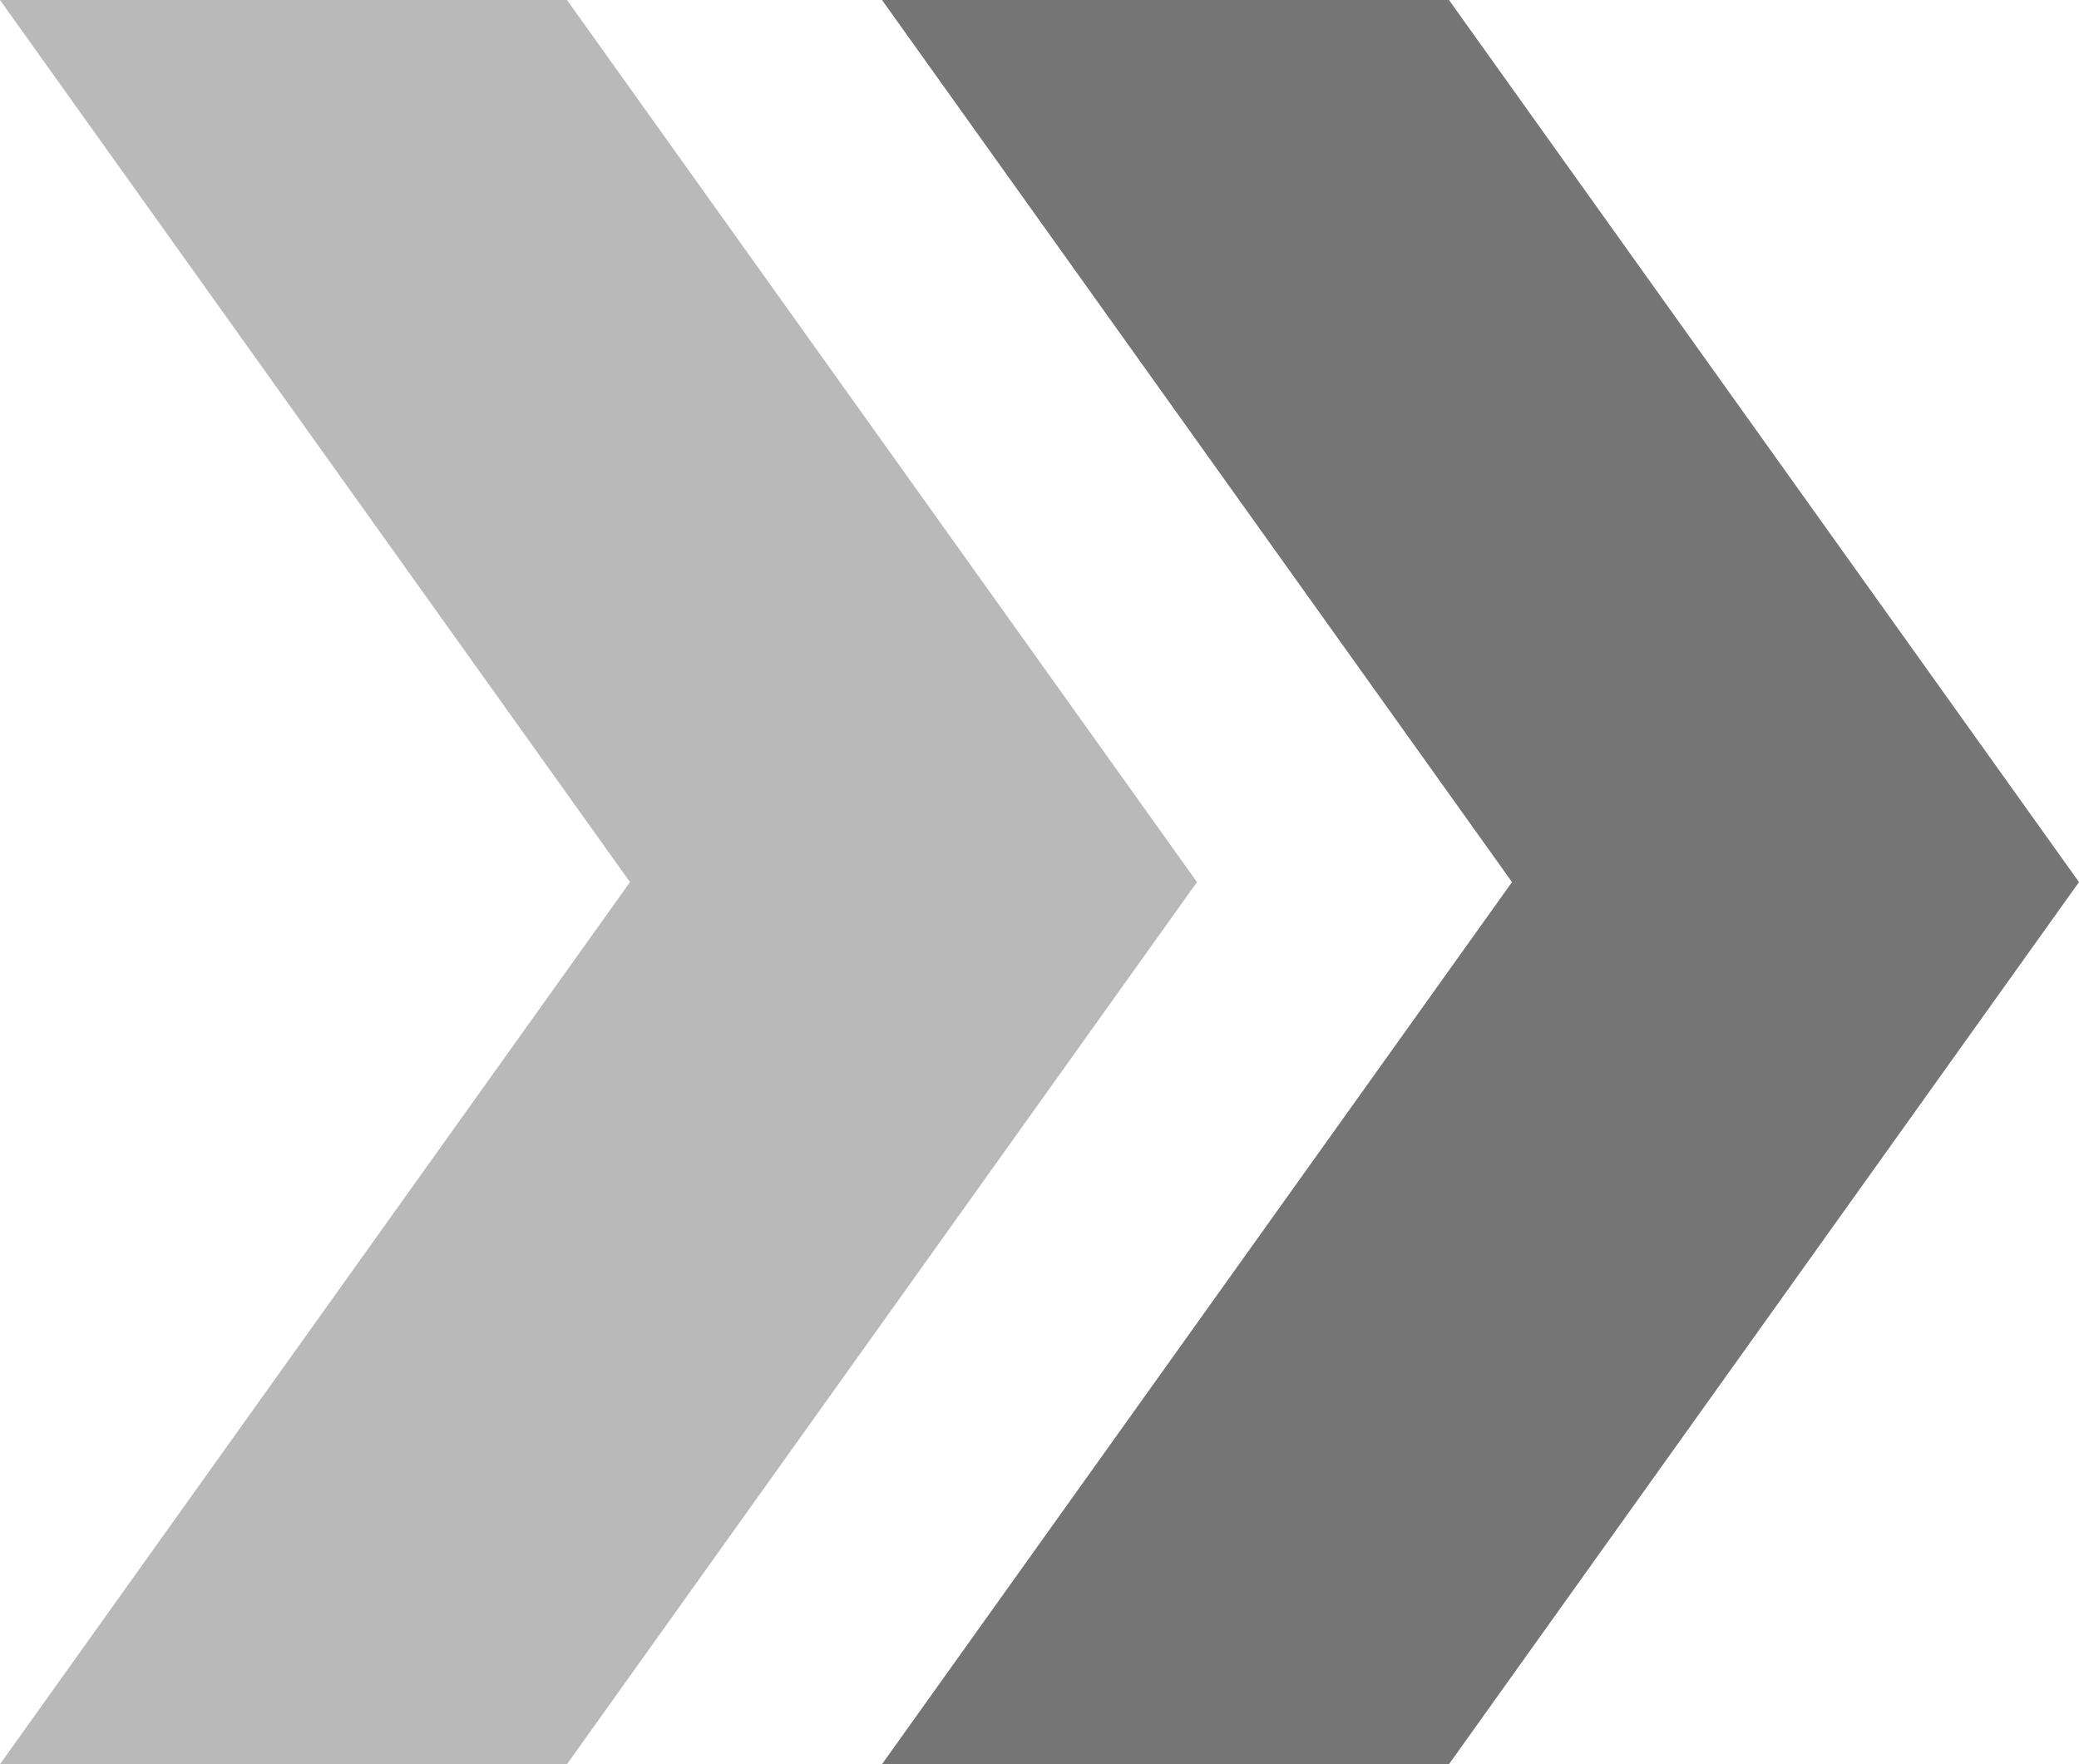 <svg width="33" height="28" viewBox="0 0 33 28" fill="none" xmlns="http://www.w3.org/2000/svg">
<path d="M23 0H14L24 14L14 28H23L33 14L23 0Z" fill="#757575"/>
<path d="M9 0H0L10 14L0 28H9L19 14L9 0Z" fill="#757575" fill-opacity="0.5"/>
</svg>
